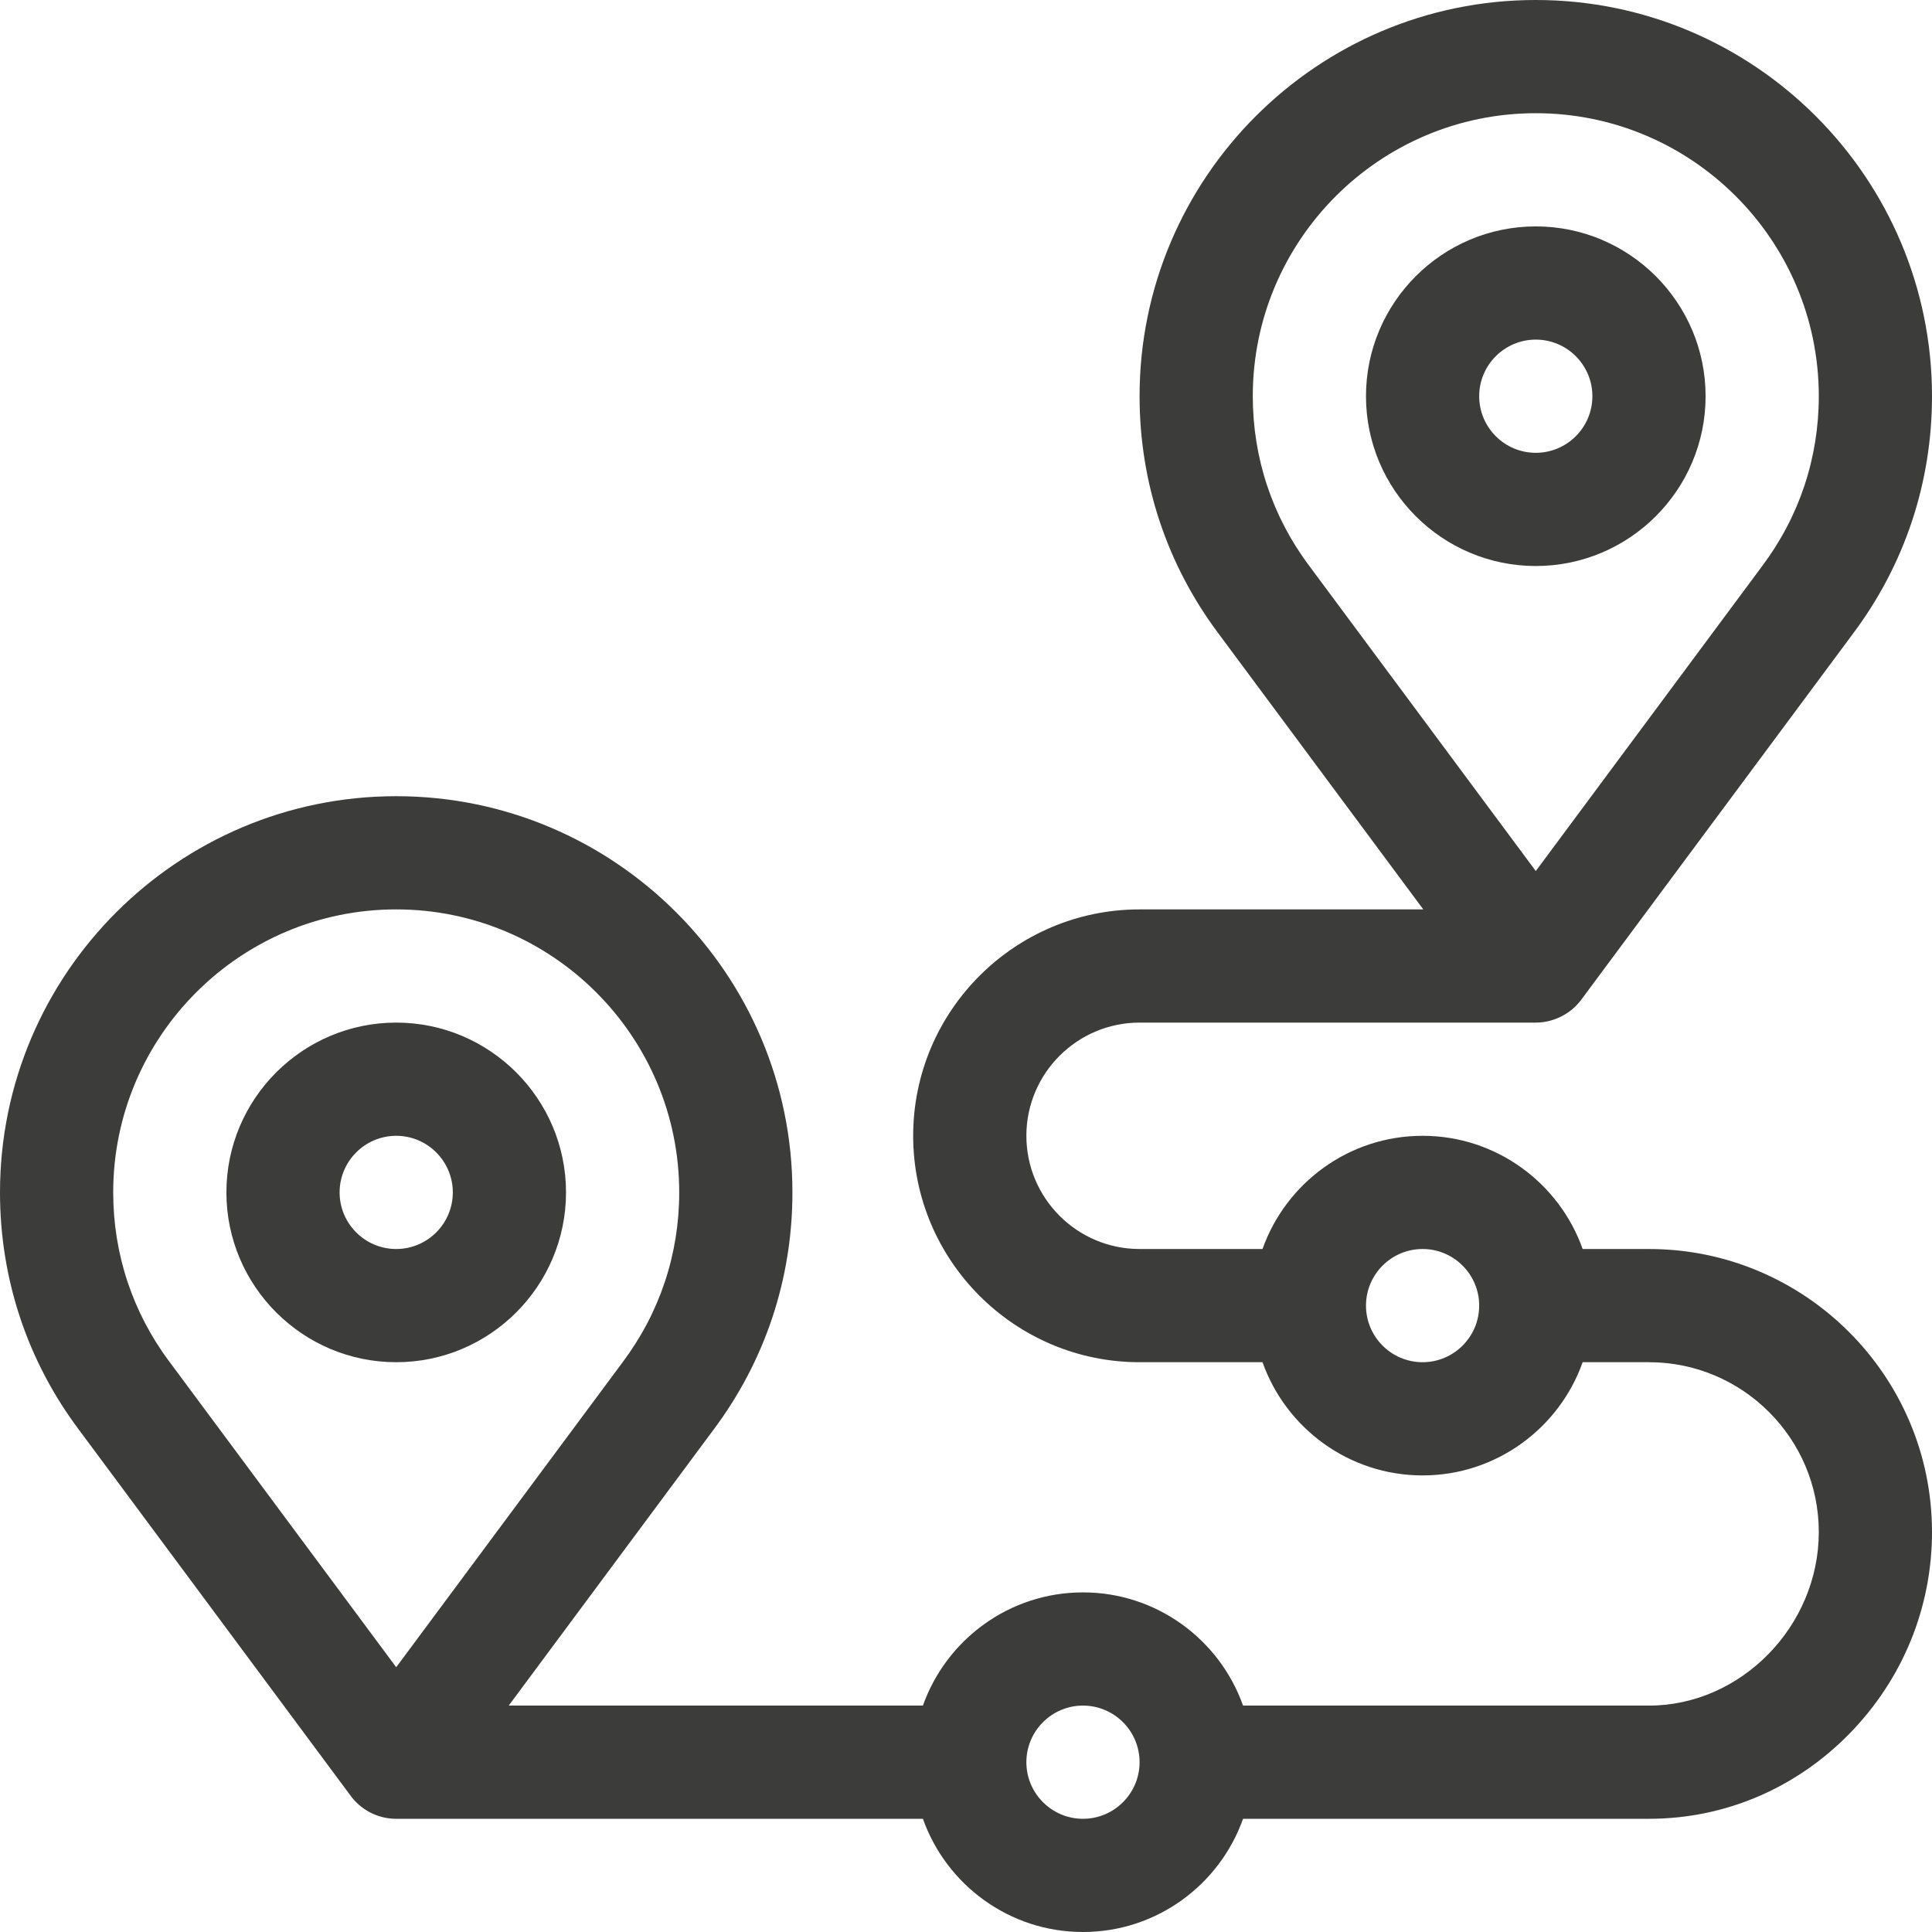 <?xml version="1.0" encoding="UTF-8"?> <svg xmlns="http://www.w3.org/2000/svg" xmlns:xlink="http://www.w3.org/1999/xlink" xmlns:svgjs="https://svgjs.com/svgjs" width="512" height="512" x="0" y="0" viewBox="0 0 512 512" style="enable-background:new 0 0 512 512" xml:space="preserve" class=""> <g> <g xmlns="http://www.w3.org/2000/svg"> <g> <path d="M105,271c-24.813,0-45,20.187-45,45s20.187,45,45,45s45-20.187,45-45S129.813,271,105,271z M105,331 c-8.271,0-15-6.729-15-15s6.729-15,15-15s15,6.729,15,15S113.271,331,105,331z" fill="#3c3c3b" data-original="#000000" style="" class=""></path> </g> </g> <g xmlns="http://www.w3.org/2000/svg"> <g> <path d="M437,331h-17.58c-6.192-17.458-22.865-30-42.42-30c-19.555,0-36.228,12.542-42.42,30H302c-16.542,0-30-13.458-30-30 s13.458-30,30-30h105c4.734,0,9.276-2.322,12.044-6.059l71.998-96.989C504.753,149.675,512,127.906,512,105 C512,47.103,464.897,0,407,0c-57.897,0-105,47.103-105,105c0,22.892,7.238,44.648,20.933,62.919L377.184,241H302 c-33.084,0-60,26.916-60,60s26.916,60,60,60h32.58c6.192,17.458,22.865,30,42.42,30s36.228-12.542,42.42-30H437 c24.813,0,45,20.187,45,45c0,24.935-20.607,46-45,46H329.42c-6.192-17.458-22.865-30-42.42-30c-19.555,0-36.228,12.542-42.42,30 H134.816l54.226-73.048C202.753,360.675,210,338.906,210,316c0-57.897-47.103-105-105-105C47.103,211,0,258.103,0,316 c0,22.906,7.247,44.675,20.913,62.892l71.835,96.769c2.707,3.83,7.212,6.34,12.24,6.34c0.056,0,0.111,0,0.168-0.001H244.58 c6.192,17.458,22.865,30,42.42,30s36.228-12.542,42.42-30H437c20.037,0,38.914-8.022,53.153-22.588 C504.241,444.999,512,426.03,512,406C512,364.645,478.355,331,437,331z M347.001,150.01c-0.015-0.02-0.029-0.04-0.045-0.06 C337.172,136.907,332,121.363,332,105c0-41.355,33.645-75,75-75c41.355,0,75,33.645,75,75c0,16.363-5.172,31.907-15.001,45.01 L407,230.834L347.001,150.01z M377,361c-8.271,0-15-6.729-15-15s6.729-15,15-15s15,6.729,15,15S385.271,361,377,361z M105,441.834 L44.956,360.95C35.172,347.907,30,332.363,30,316c0-41.355,33.645-75,75-75s75,33.645,75,75c0,16.363-5.172,31.907-15.001,45.01 L105,441.834z M287,482c-8.271,0-15-6.729-15-15s6.729-15,15-15s15,6.729,15,15S295.271,482,287,482z" fill="#3c3c3b" data-original="#000000" style="" class=""></path> </g> </g> <g xmlns="http://www.w3.org/2000/svg"> <g> <path d="M407,60c-24.813,0-45,20.187-45,45s20.187,45,45,45s45-20.187,45-45S431.813,60,407,60z M407,120c-8.271,0-15-6.729-15-15 s6.729-15,15-15s15,6.729,15,15S415.271,120,407,120z" fill="#3c3c3b" data-original="#000000" style="" class=""></path> </g> </g> <g xmlns="http://www.w3.org/2000/svg"> </g> <g xmlns="http://www.w3.org/2000/svg"> </g> <g xmlns="http://www.w3.org/2000/svg"> </g> <g xmlns="http://www.w3.org/2000/svg"> </g> <g xmlns="http://www.w3.org/2000/svg"> </g> <g xmlns="http://www.w3.org/2000/svg"> </g> <g xmlns="http://www.w3.org/2000/svg"> </g> <g xmlns="http://www.w3.org/2000/svg"> </g> <g xmlns="http://www.w3.org/2000/svg"> </g> <g xmlns="http://www.w3.org/2000/svg"> </g> <g xmlns="http://www.w3.org/2000/svg"> </g> <g xmlns="http://www.w3.org/2000/svg"> </g> <g xmlns="http://www.w3.org/2000/svg"> </g> <g xmlns="http://www.w3.org/2000/svg"> </g> <g xmlns="http://www.w3.org/2000/svg"> </g> </g> </svg>